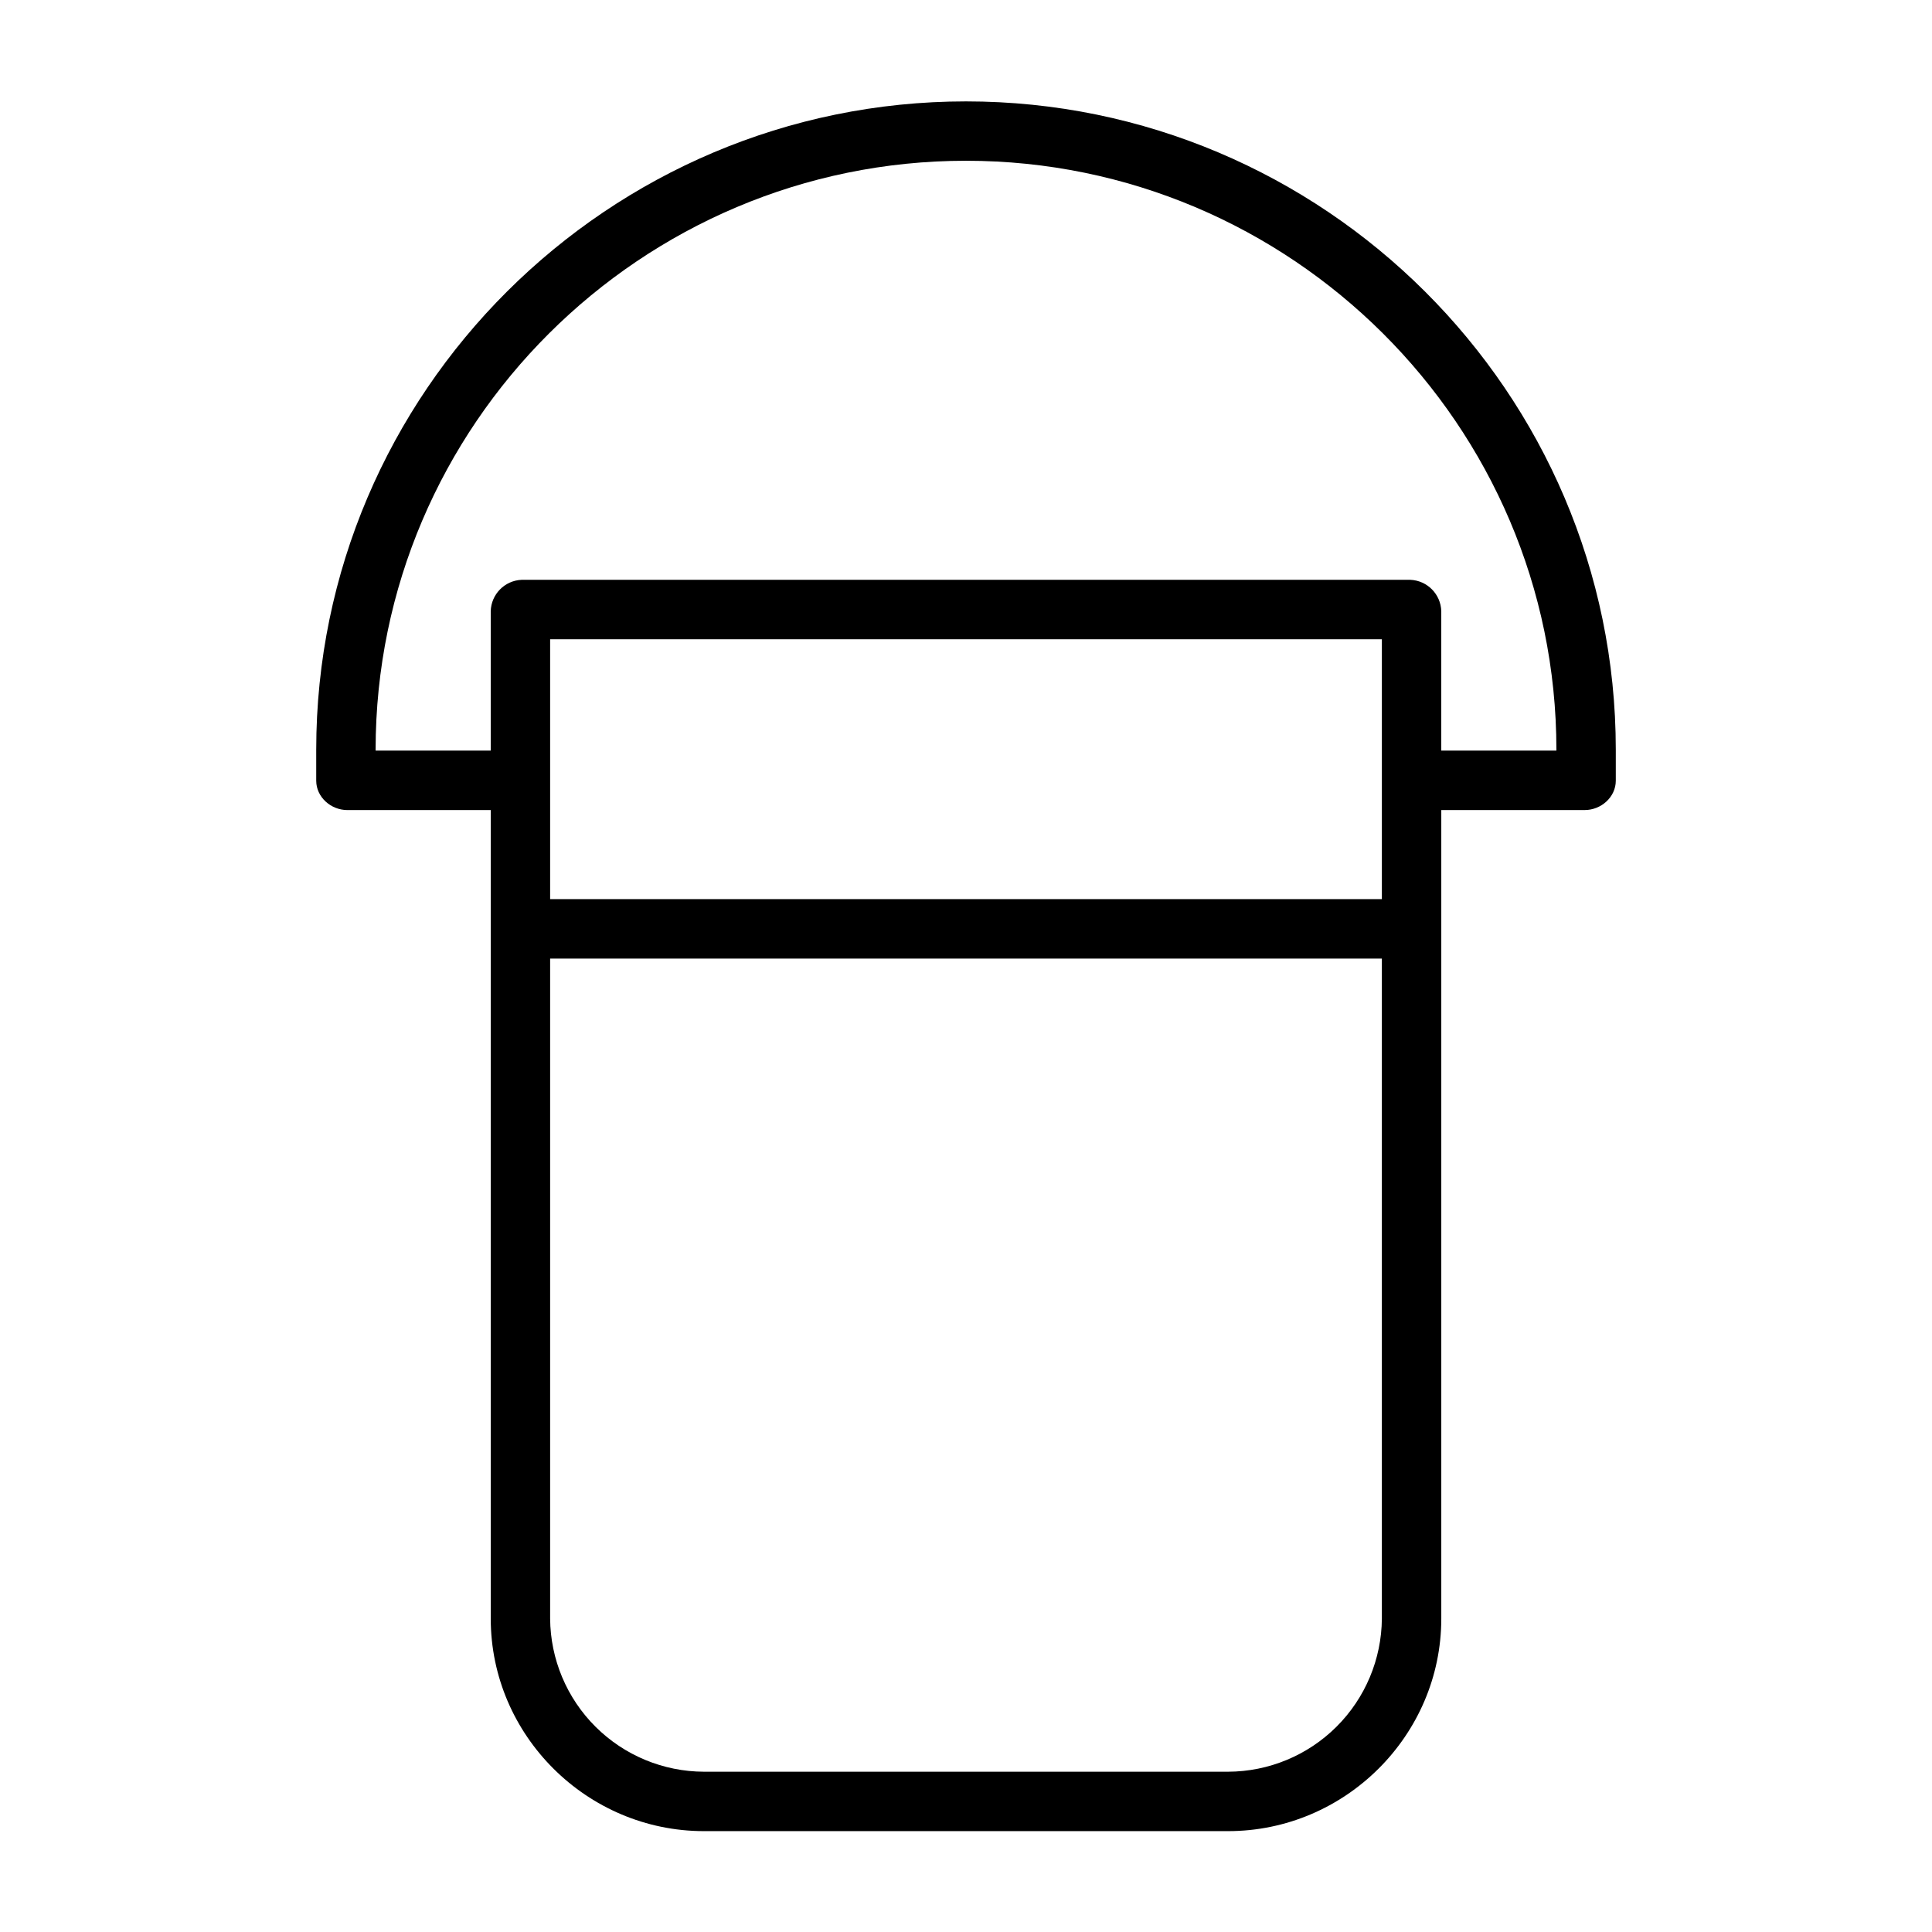 <?xml version="1.0" encoding="UTF-8"?>
<!-- Uploaded to: SVG Repo, www.svgrepo.com, Generator: SVG Repo Mixer Tools -->
<svg fill="#000000" width="800px" height="800px" version="1.1" viewBox="144 144 512 512" xmlns="http://www.w3.org/2000/svg">
 <path d="m236.04 358.67h38.012v214.27c0 30.98 25.52 56.328 56.504 56.328h138.9c30.98 0 56.5-25.348 56.5-56.328v-214.27h38.012c4.348 0 8.234-3.434 8.234-7.781v-8.188c0-94.75-77.449-171.83-172.2-171.83s-172.2 77.082-172.2 171.83v8.188c0 4.352 3.891 7.785 8.238 7.785zm274.17 23.613h-220.42v-68.879h220.42zm-40.758 231.24h-138.9c-10.773-0.031-21.094-4.312-28.727-11.914-7.633-7.598-11.957-17.902-12.035-28.672v-174.91h220.42v174.91c-0.078 10.77-4.402 21.074-12.035 28.672-7.633 7.602-17.953 11.883-28.723 11.914zm-225.91-270.83c0-86.066 70.383-156.09 156.46-156.09 86.07 0 156.46 70.02 156.46 156.09l-0.004 0.227h-30.504v-36.918c-0.105-4.5-3.688-8.152-8.188-8.344h-235.53c-4.5 0.191-8.082 3.844-8.188 8.344v36.918h-30.504z"/>
</svg>